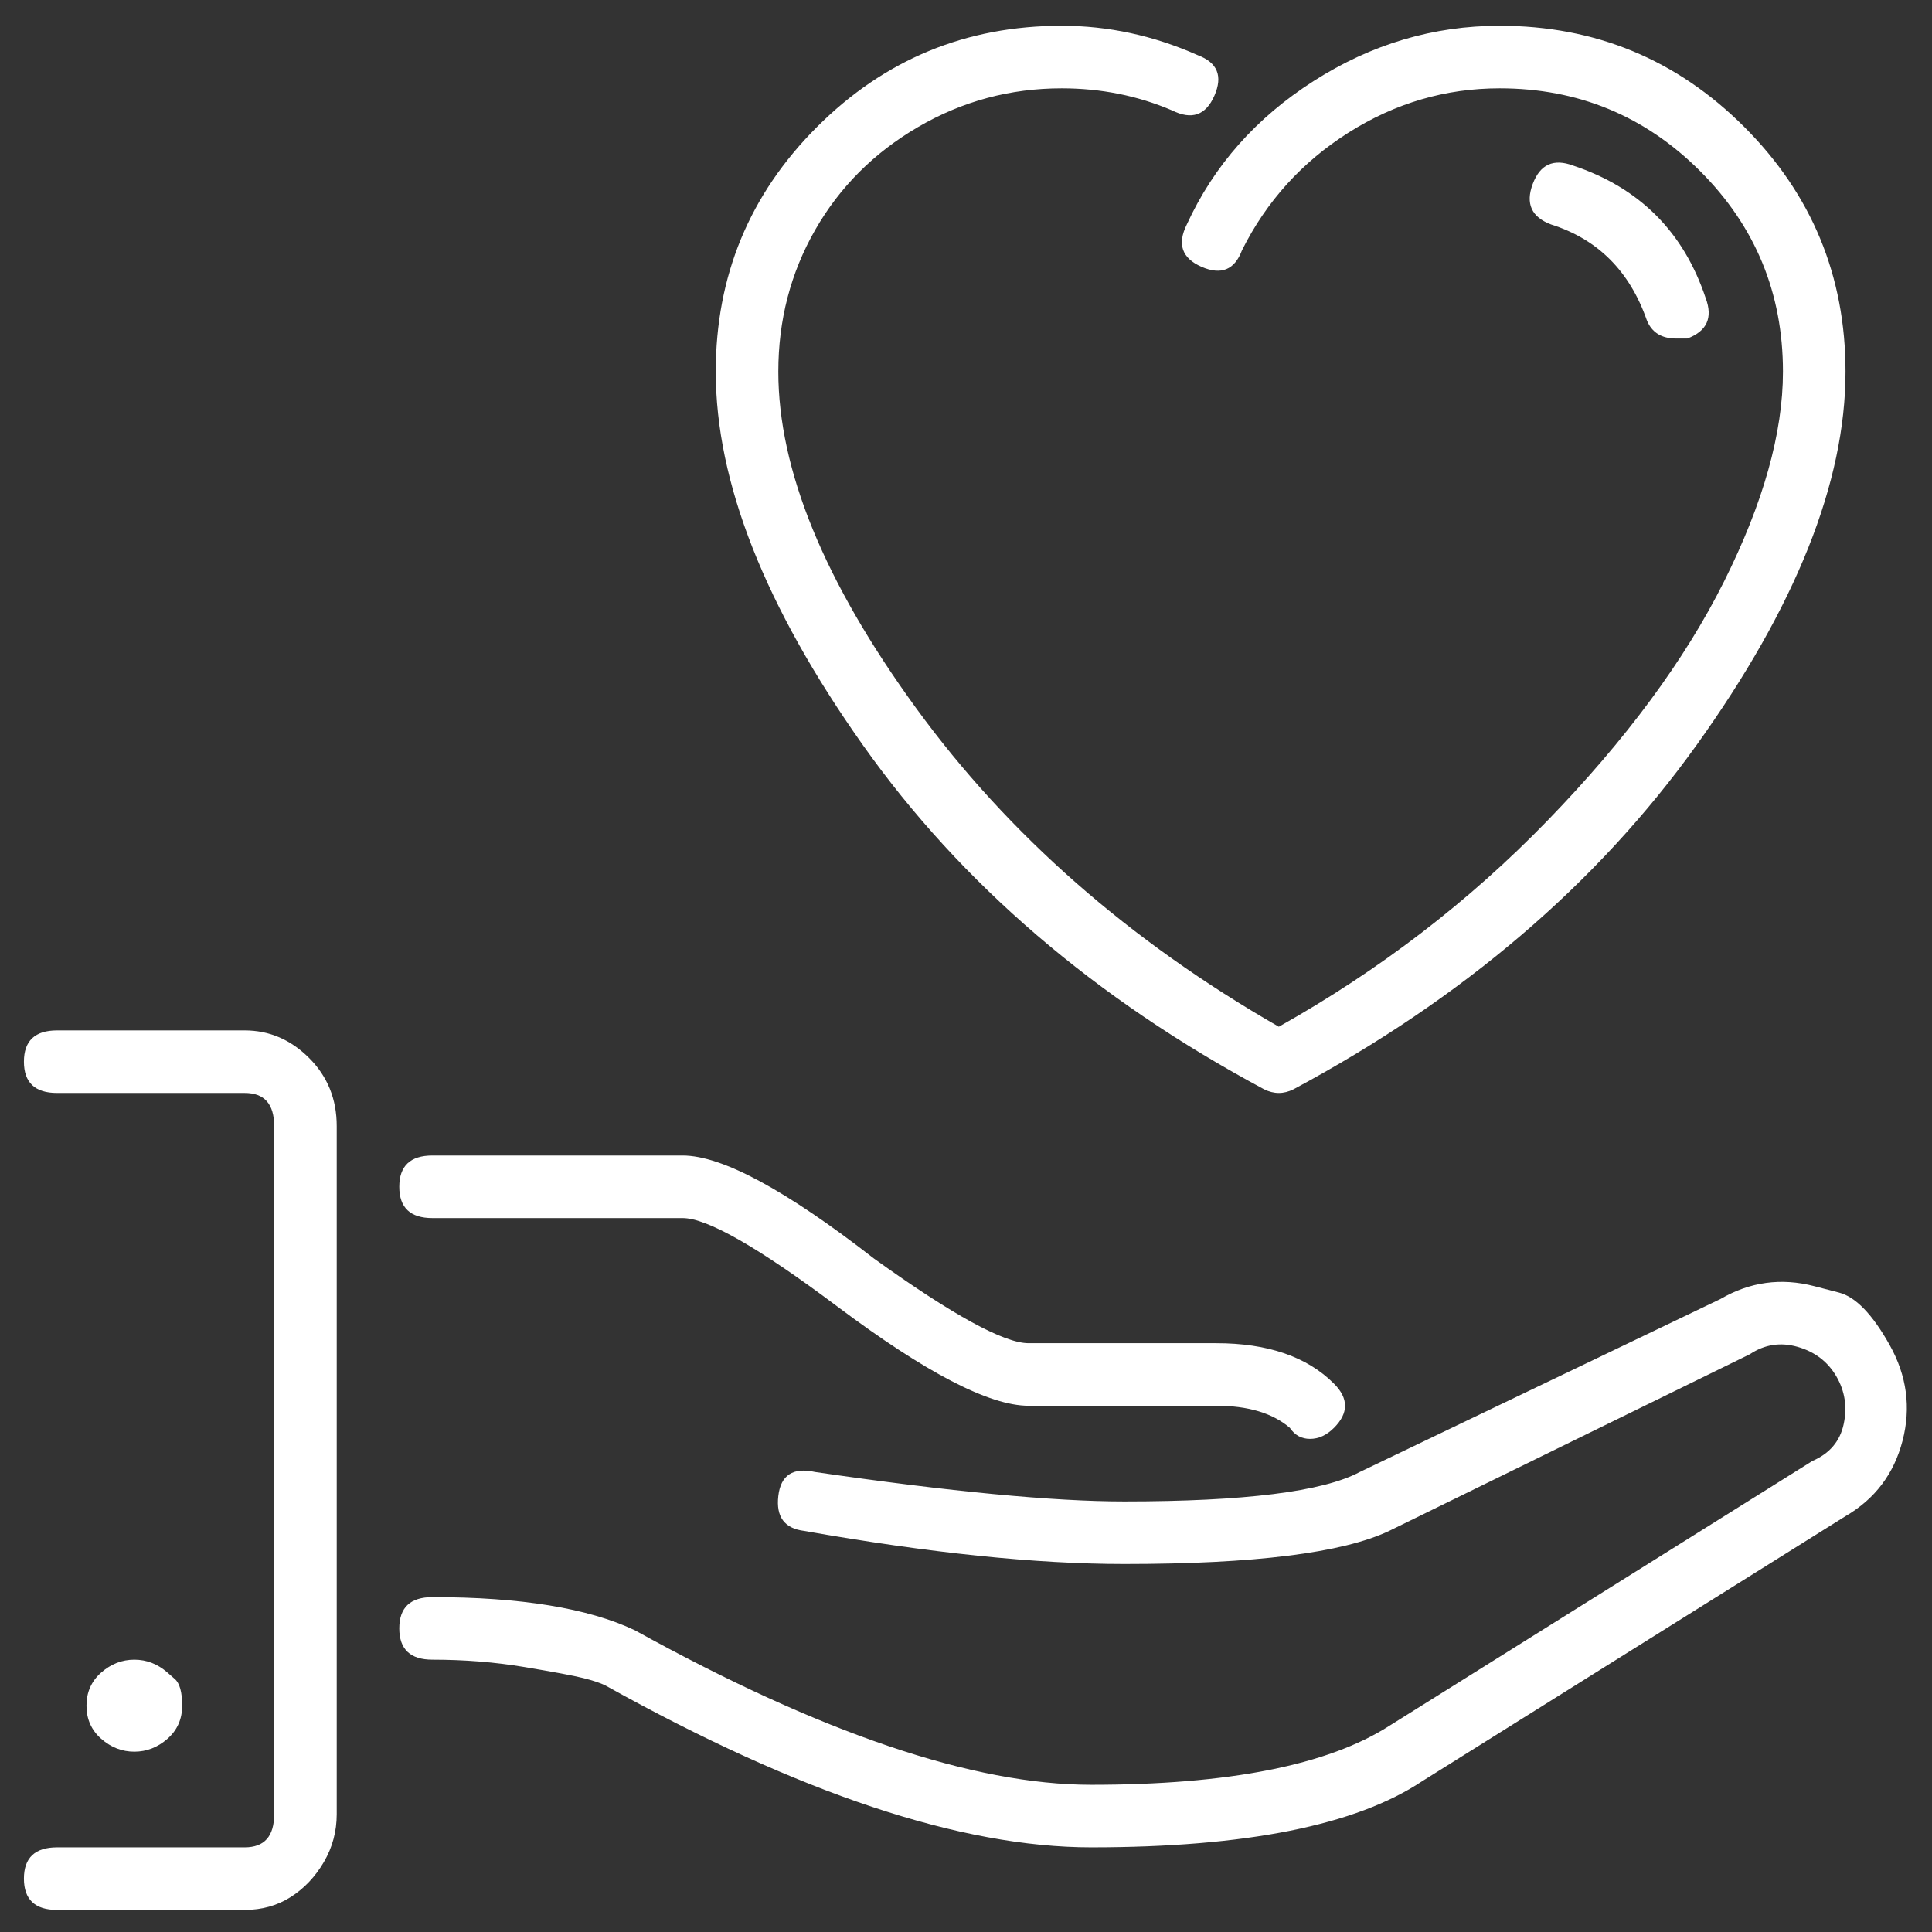 <svg xmlns="http://www.w3.org/2000/svg" width="42" height="42" viewBox="0 0 42 42" fill="none"><rect x="0" y="0" width="42" height="42" fill="#333333" stroke="none"/><path d="M33.72 4.88C33.293 4.72 33.16 4.427 33.32 4C33.48 3.573 33.773 3.44 34.2 3.6C35.64 4.08 36.6 5.04 37.08 6.48C37.24 6.907 37.107 7.2 36.68 7.36C36.627 7.36 36.547 7.36 36.44 7.36C36.12 7.36 35.907 7.227 35.8 6.96C35.427 5.893 34.733 5.2 33.72 4.88ZM27.48 23.68C23.8 21.707 20.893 19.213 18.76 16.2C16.627 13.187 15.56 10.48 15.56 8.08C15.56 6 16.293 4.227 17.76 2.76C19.227 1.293 21 0.56 23.08 0.56C24.093 0.56 25.08 0.773 26.04 1.2C26.467 1.36 26.587 1.653 26.4 2.08C26.213 2.507 25.907 2.613 25.48 2.4C24.733 2.08 23.933 1.92 23.08 1.92C21.96 1.92 20.92 2.2 19.96 2.76C19 3.32 18.253 4.067 17.72 5C17.187 5.933 16.92 6.96 16.92 8.08C16.92 10.213 17.92 12.653 19.92 15.4C21.92 18.147 24.547 20.453 27.8 22.32C29.987 21.093 31.933 19.6 33.64 17.84C35.347 16.08 36.627 14.347 37.48 12.64C38.333 10.933 38.76 9.413 38.76 8.08C38.76 6.373 38.16 4.92 36.96 3.72C35.76 2.52 34.307 1.92 32.6 1.92C31.427 1.92 30.333 2.24 29.32 2.88C28.307 3.52 27.533 4.373 27 5.44C26.84 5.867 26.547 5.987 26.12 5.8C25.693 5.613 25.587 5.307 25.8 4.88C26.387 3.6 27.307 2.56 28.56 1.76C29.813 0.96 31.16 0.56 32.6 0.56C34.68 0.56 36.453 1.293 37.92 2.76C39.387 4.227 40.12 6 40.12 8.08C40.12 10.48 39.04 13.187 36.88 16.2C34.72 19.213 31.8 21.707 28.12 23.68C28.013 23.733 27.907 23.76 27.8 23.76C27.693 23.76 27.587 23.733 27.48 23.68ZM9.4 26.48C8.92 26.48 8.68 26.253 8.68 25.8C8.68 25.347 8.92 25.12 9.4 25.12H14.84C15.693 25.12 17.08 25.867 19 27.36C20.707 28.587 21.827 29.2 22.36 29.2H26.44C27.56 29.2 28.413 29.493 29 30.08C29.32 30.4 29.32 30.72 29 31.04C28.84 31.2 28.667 31.28 28.48 31.28C28.293 31.28 28.147 31.2 28.04 31.04C27.667 30.72 27.133 30.56 26.44 30.56H22.36C21.507 30.56 20.12 29.84 18.2 28.4C16.493 27.12 15.373 26.48 14.84 26.48H9.4ZM3.64 36.36C3.64 36.36 3.693 36.407 3.8 36.5C3.907 36.593 3.96 36.787 3.96 37.08C3.96 37.373 3.853 37.613 3.64 37.8C3.427 37.987 3.187 38.08 2.92 38.08C2.653 38.08 2.413 37.987 2.2 37.8C1.987 37.613 1.88 37.373 1.88 37.08C1.88 36.787 1.987 36.547 2.2 36.36C2.413 36.173 2.653 36.08 2.92 36.08C3.187 36.08 3.427 36.173 3.64 36.36ZM39.44 27.96C39.44 27.96 39.62 28.007 39.98 28.1C40.34 28.193 40.707 28.573 41.08 29.24C41.453 29.907 41.547 30.6 41.36 31.32C41.173 32.04 40.76 32.587 40.12 32.96L30.92 38.72C29.48 39.68 27.08 40.16 23.72 40.16C20.893 40.16 17.373 38.987 13.16 36.64C13.053 36.587 12.893 36.533 12.68 36.48C12.467 36.427 12.04 36.347 11.4 36.24C10.76 36.133 10.093 36.08 9.4 36.08C8.92 36.08 8.68 35.853 8.68 35.4C8.68 34.947 8.92 34.72 9.4 34.72C11.32 34.72 12.787 34.96 13.8 35.44C17.853 37.68 21.16 38.8 23.72 38.8C26.707 38.8 28.867 38.373 30.2 37.52L39.4 31.76C39.773 31.6 40 31.333 40.08 30.96C40.16 30.587 40.107 30.24 39.92 29.92C39.733 29.6 39.453 29.387 39.08 29.28C38.707 29.173 38.36 29.227 38.04 29.44L30.2 33.28C29.187 33.76 27.267 34 24.44 34C22.52 34 20.2 33.76 17.48 33.28C17.053 33.227 16.867 32.973 16.92 32.52C16.973 32.067 17.24 31.893 17.72 32C20.653 32.427 22.893 32.64 24.44 32.64C27.053 32.64 28.76 32.427 29.56 32L37.4 28.24C38.04 27.867 38.72 27.773 39.44 27.96ZM5.32 22.4C5.853 22.4 6.32 22.6 6.72 23C7.12 23.4 7.32 23.893 7.32 24.48V39.44C7.32 39.813 7.227 40.16 7.04 40.48C6.853 40.8 6.613 41.053 6.32 41.24C6.027 41.427 5.693 41.52 5.32 41.52H1.24C0.76 41.52 0.52 41.293 0.52 40.84C0.52 40.387 0.76 40.16 1.24 40.16H5.32C5.747 40.16 5.96 39.92 5.96 39.44V24.48C5.96 24 5.747 23.76 5.32 23.76H1.24C0.76 23.76 0.52 23.533 0.52 23.08C0.52 22.627 0.76 22.4 1.24 22.4H5.32Z" fill="white"></path></svg>